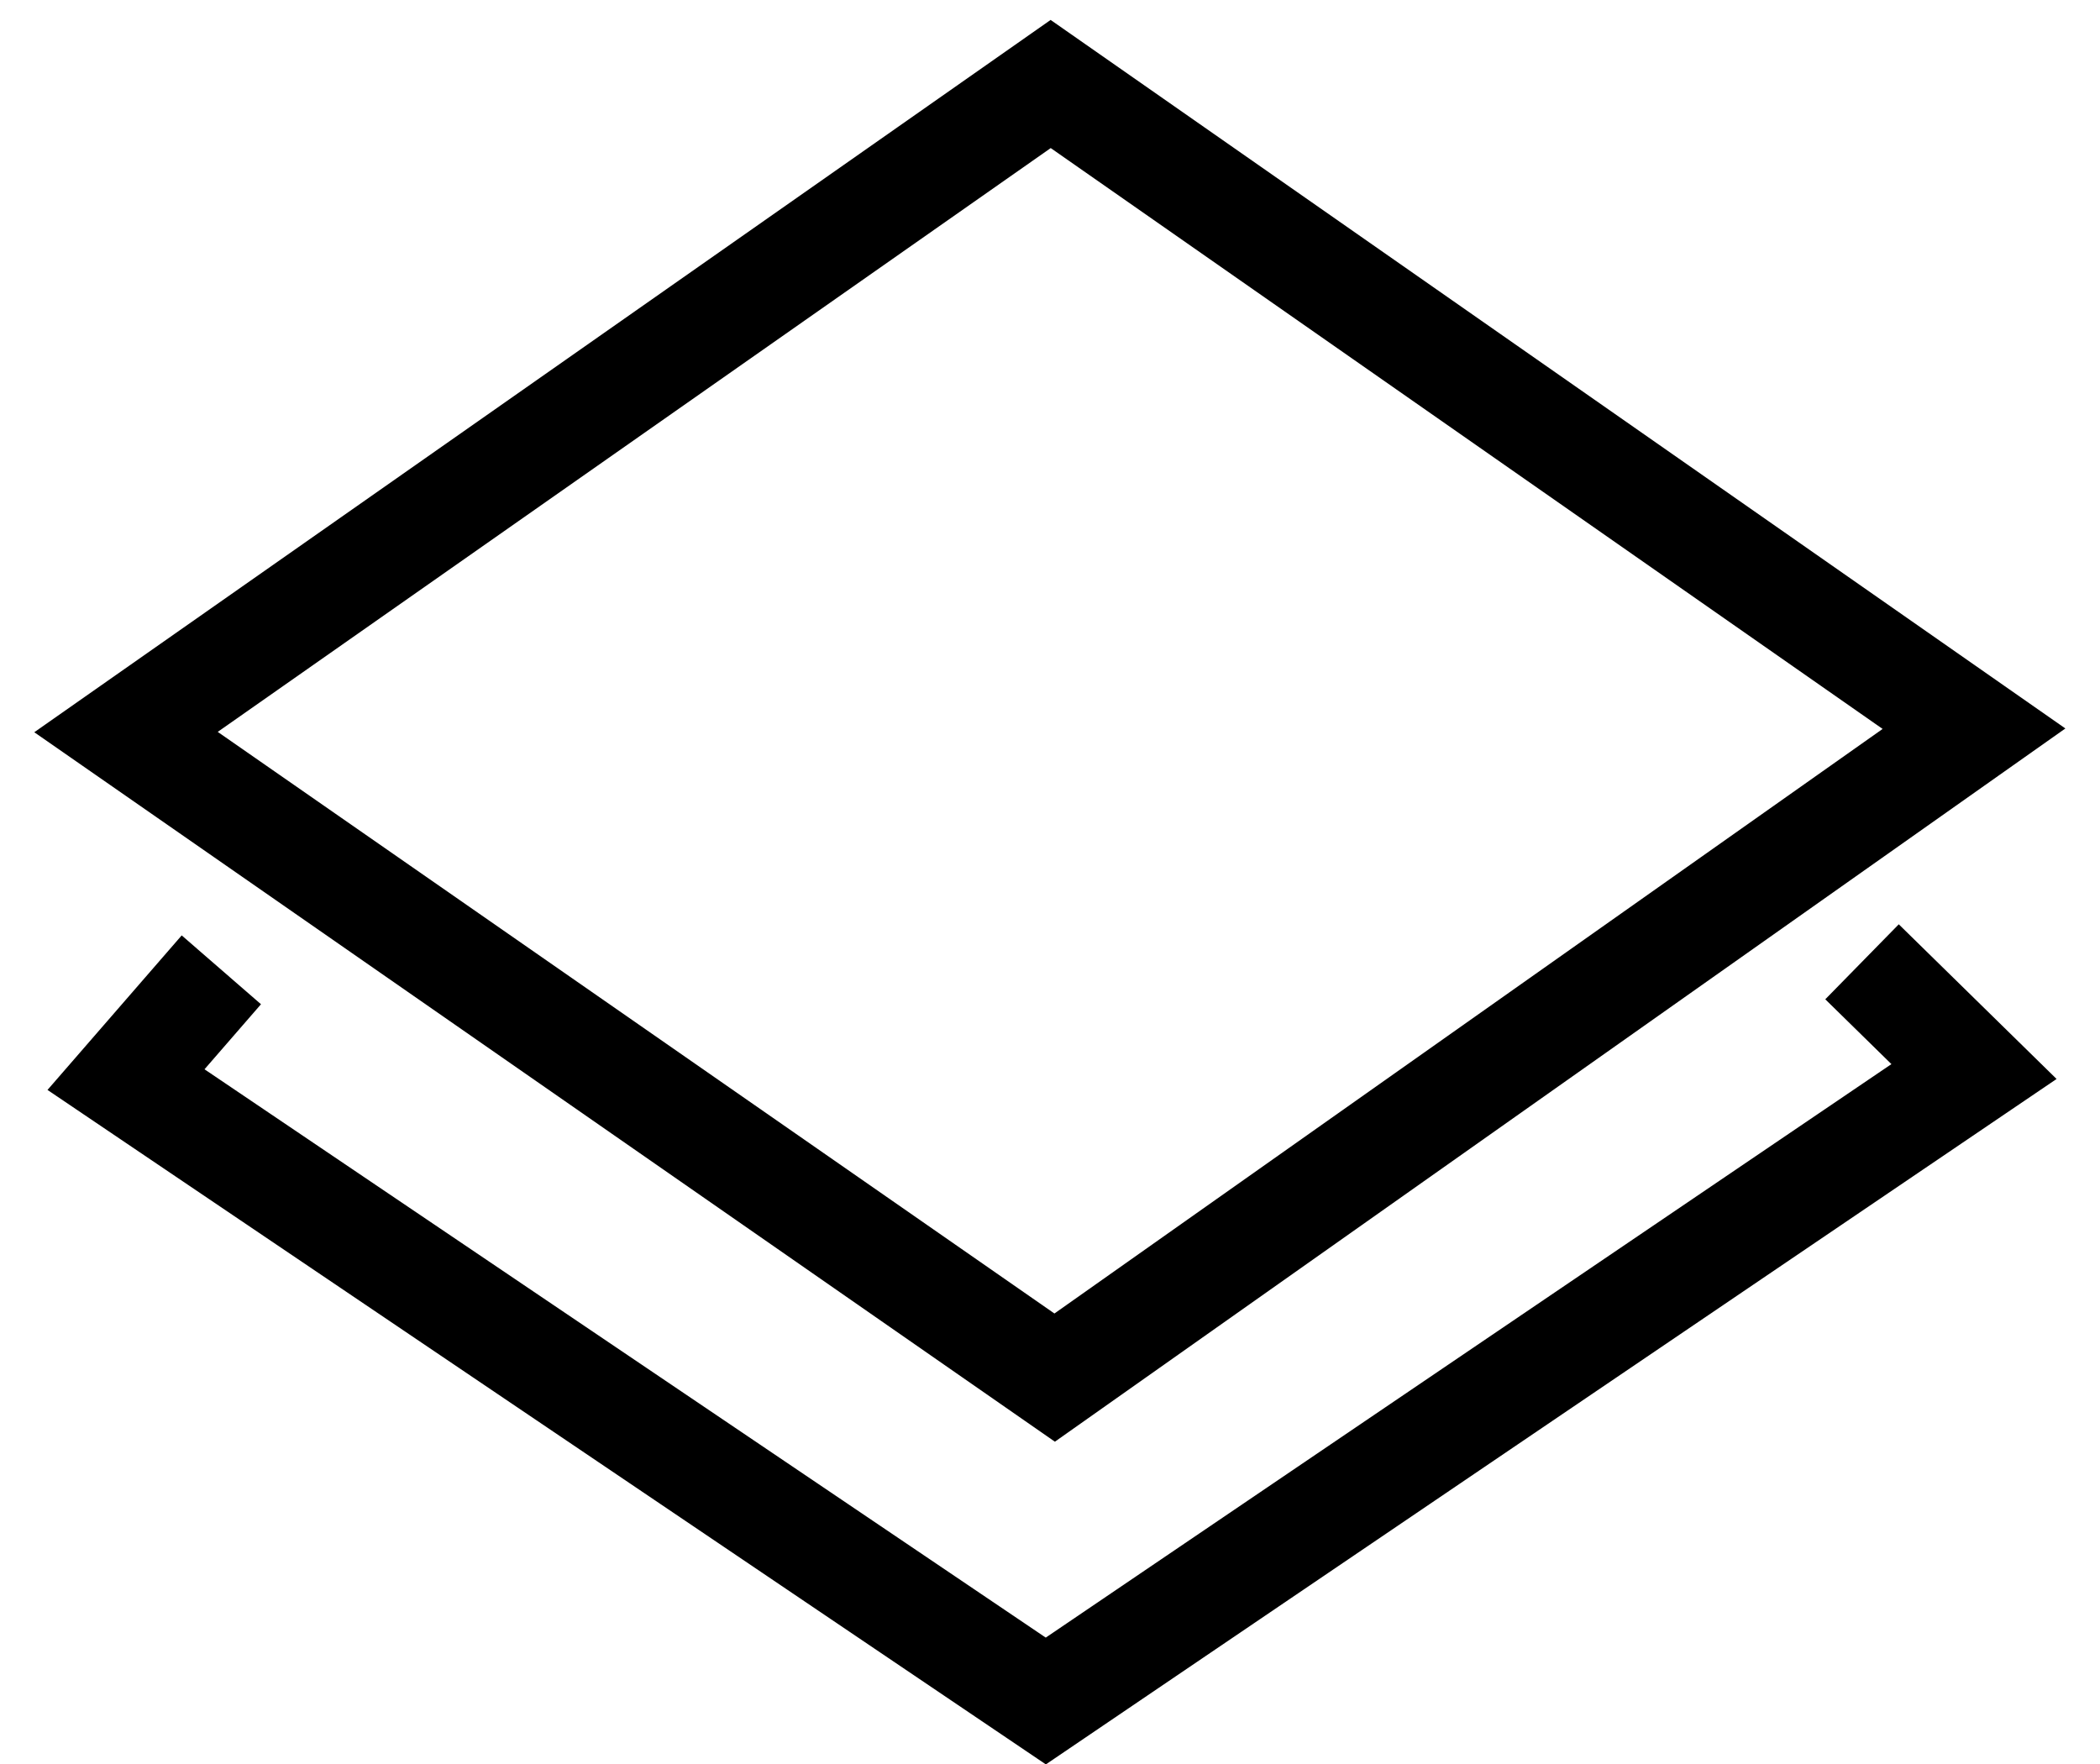 <svg width="50" height="42" xmlns="http://www.w3.org/2000/svg"><g stroke-width="2.5" stroke="#000" fill="none" fill-rule="evenodd"><path d="M5.27 23.091L3 25.705 24.9 40.5 47 25.513 44.334 22.9"/><path d="M25.111 32.8L47 17.35 25.016 2 3 17.43z"/></g></svg>